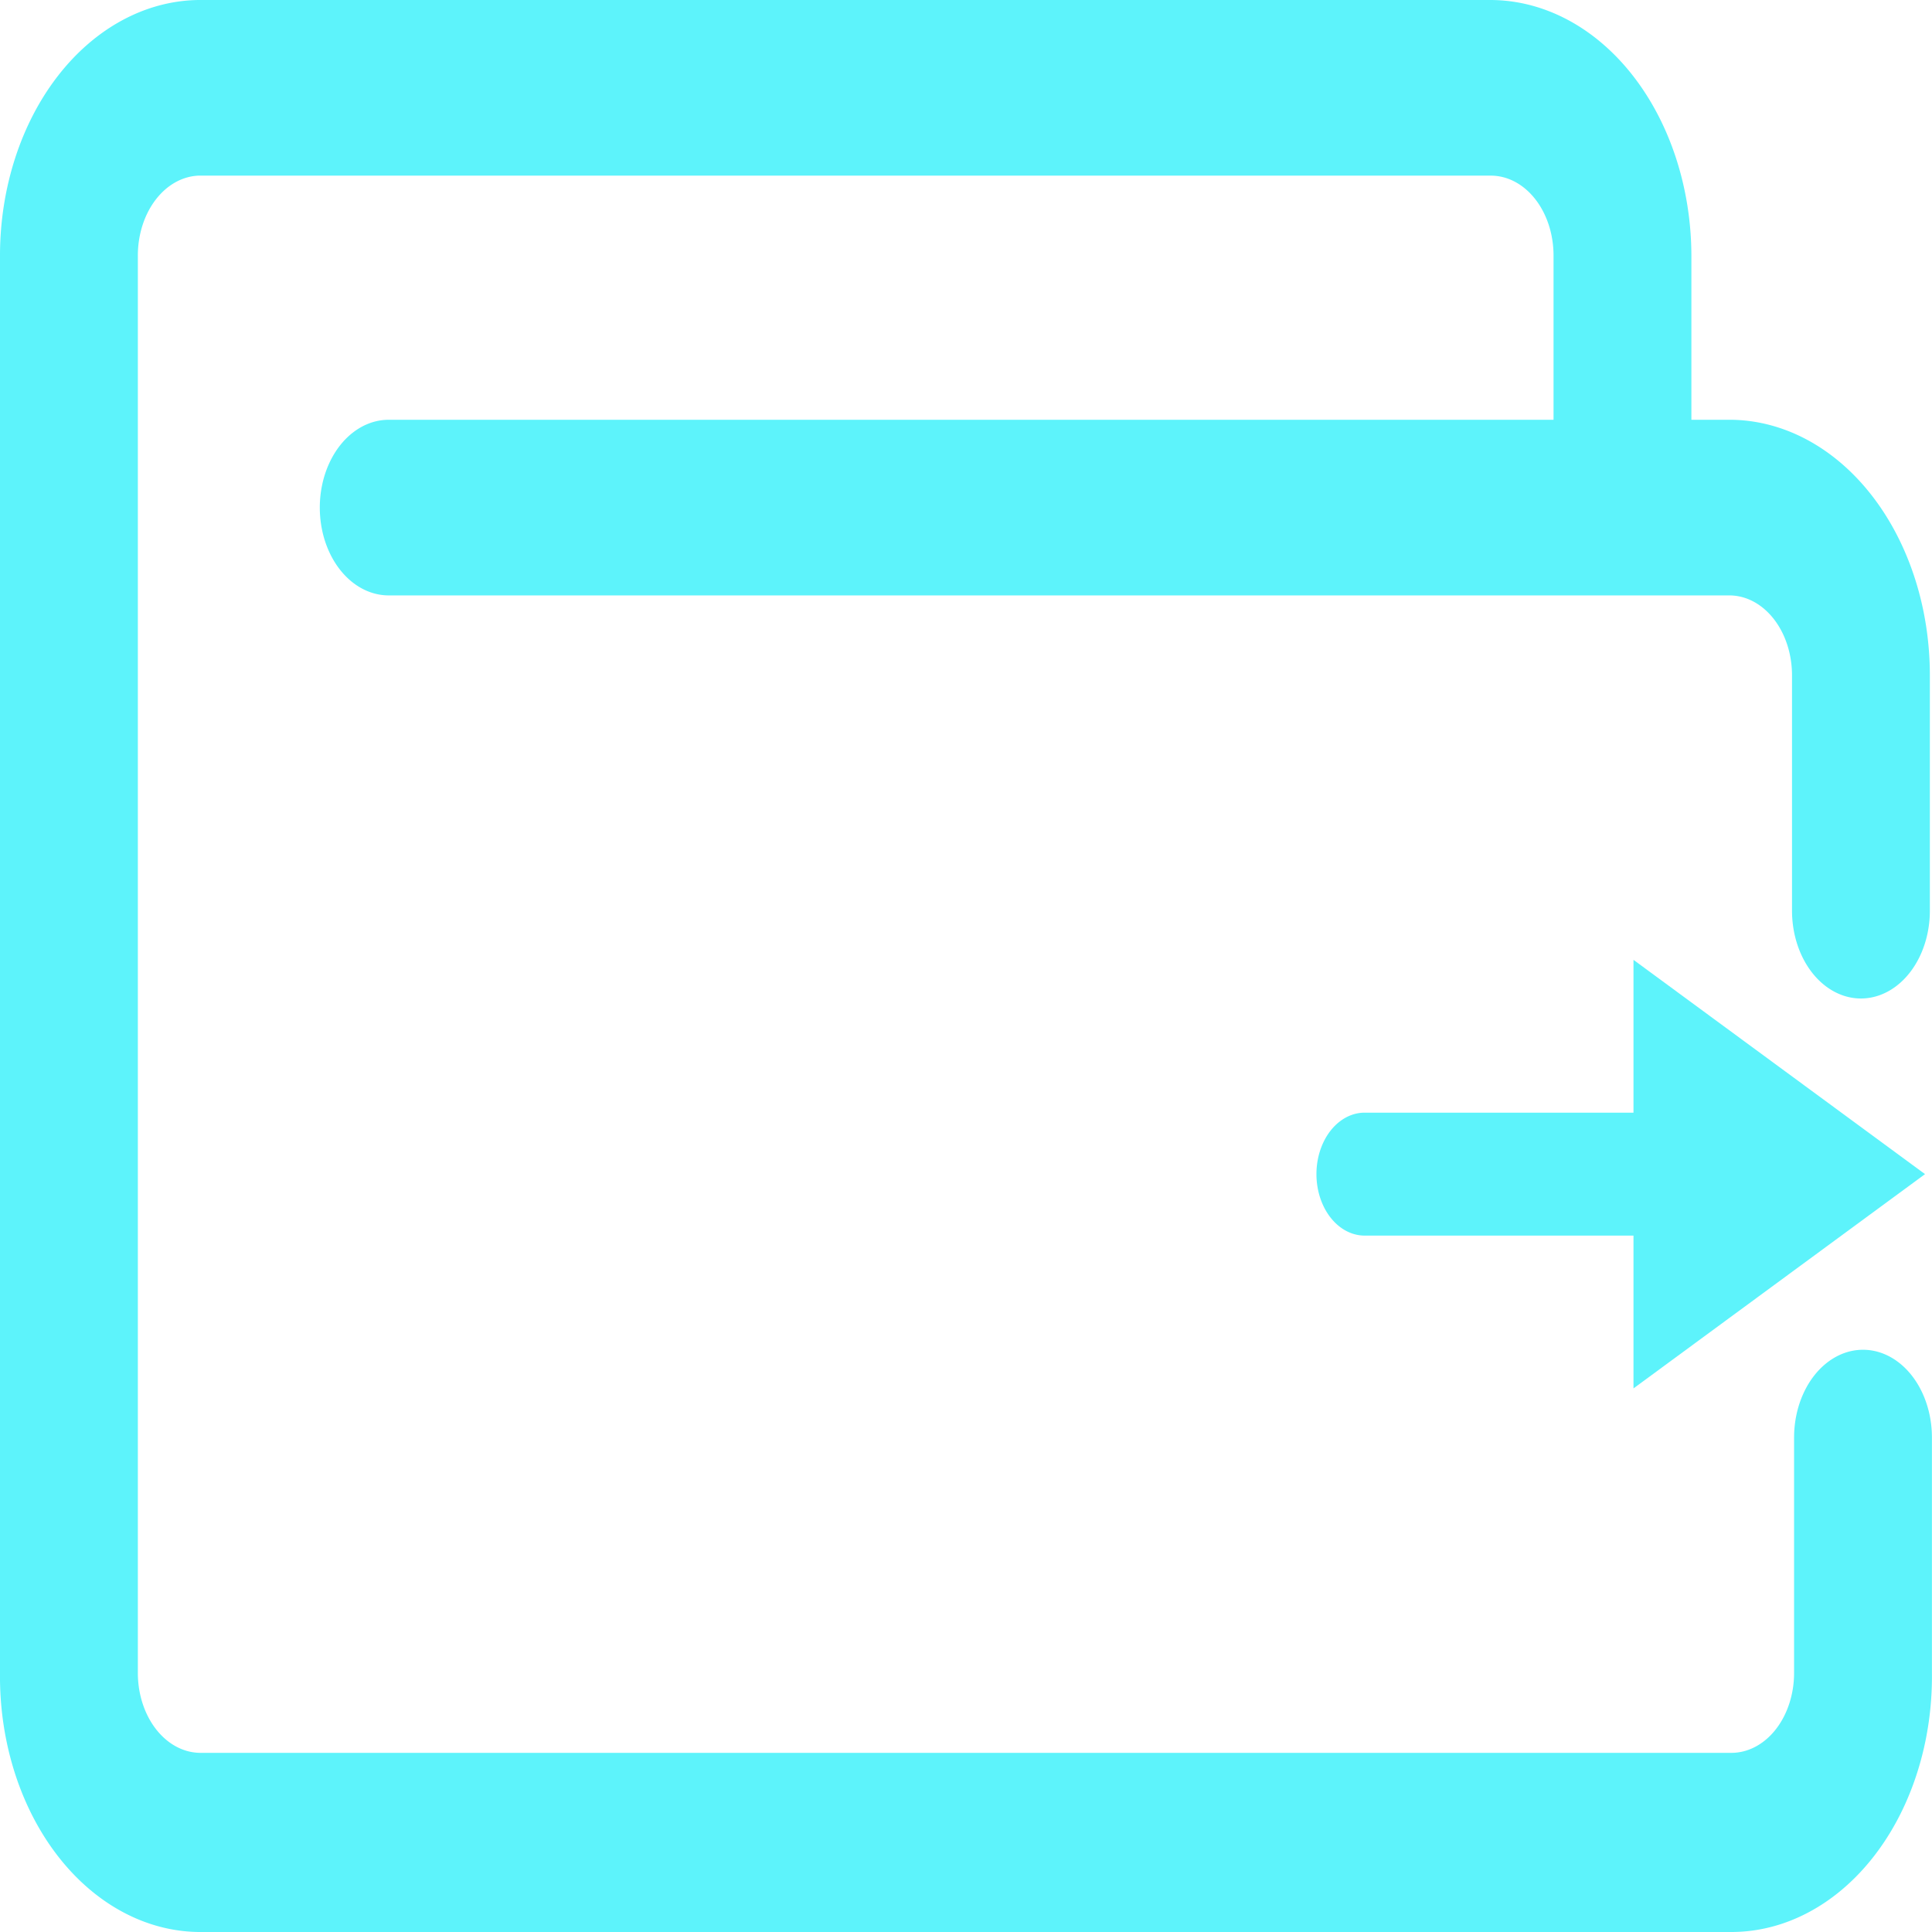 <svg xmlns="http://www.w3.org/2000/svg" preserveAspectRatio="none" data-bbox="2 5 28.031 22" width="512" viewBox="2 5 28.031 22" height="512" data-type="shape" aria-hidden="true" aria-label=""><g><path d="M28 15.37v-2.68a.91.91 0 0 0-.91-.91H7.64a1 1 0 1 1 0-2h16.9V7.91a.91.91 0 0 0-.91-.91H4.88a.91.91 0 0 0-.88.91v16.14a.91.91 0 0 0 .91.91h22.21a.91.91 0 0 0 .91-.91v-2.68a1 1 0 0 1 2 0v2.68A2.91 2.91 0 0 1 27.12 27H4.88A2.91 2.91 0 0 1 2 24.05V7.91A2.91 2.91 0 0 1 4.88 5h18.75a2.92 2.92 0 0 1 2.91 2.91v1.87h.58A2.91 2.91 0 0 1 30 12.69v2.68a1 1 0 0 1-2 0z" fill="#5df3fb"></path><path d="M25.7 20.81v-1.74h-3.9a.7.7 0 0 1 0-1.4h3.9v-1.74l4.23 2.44z" fill="#5df3fb"></path></g></svg>